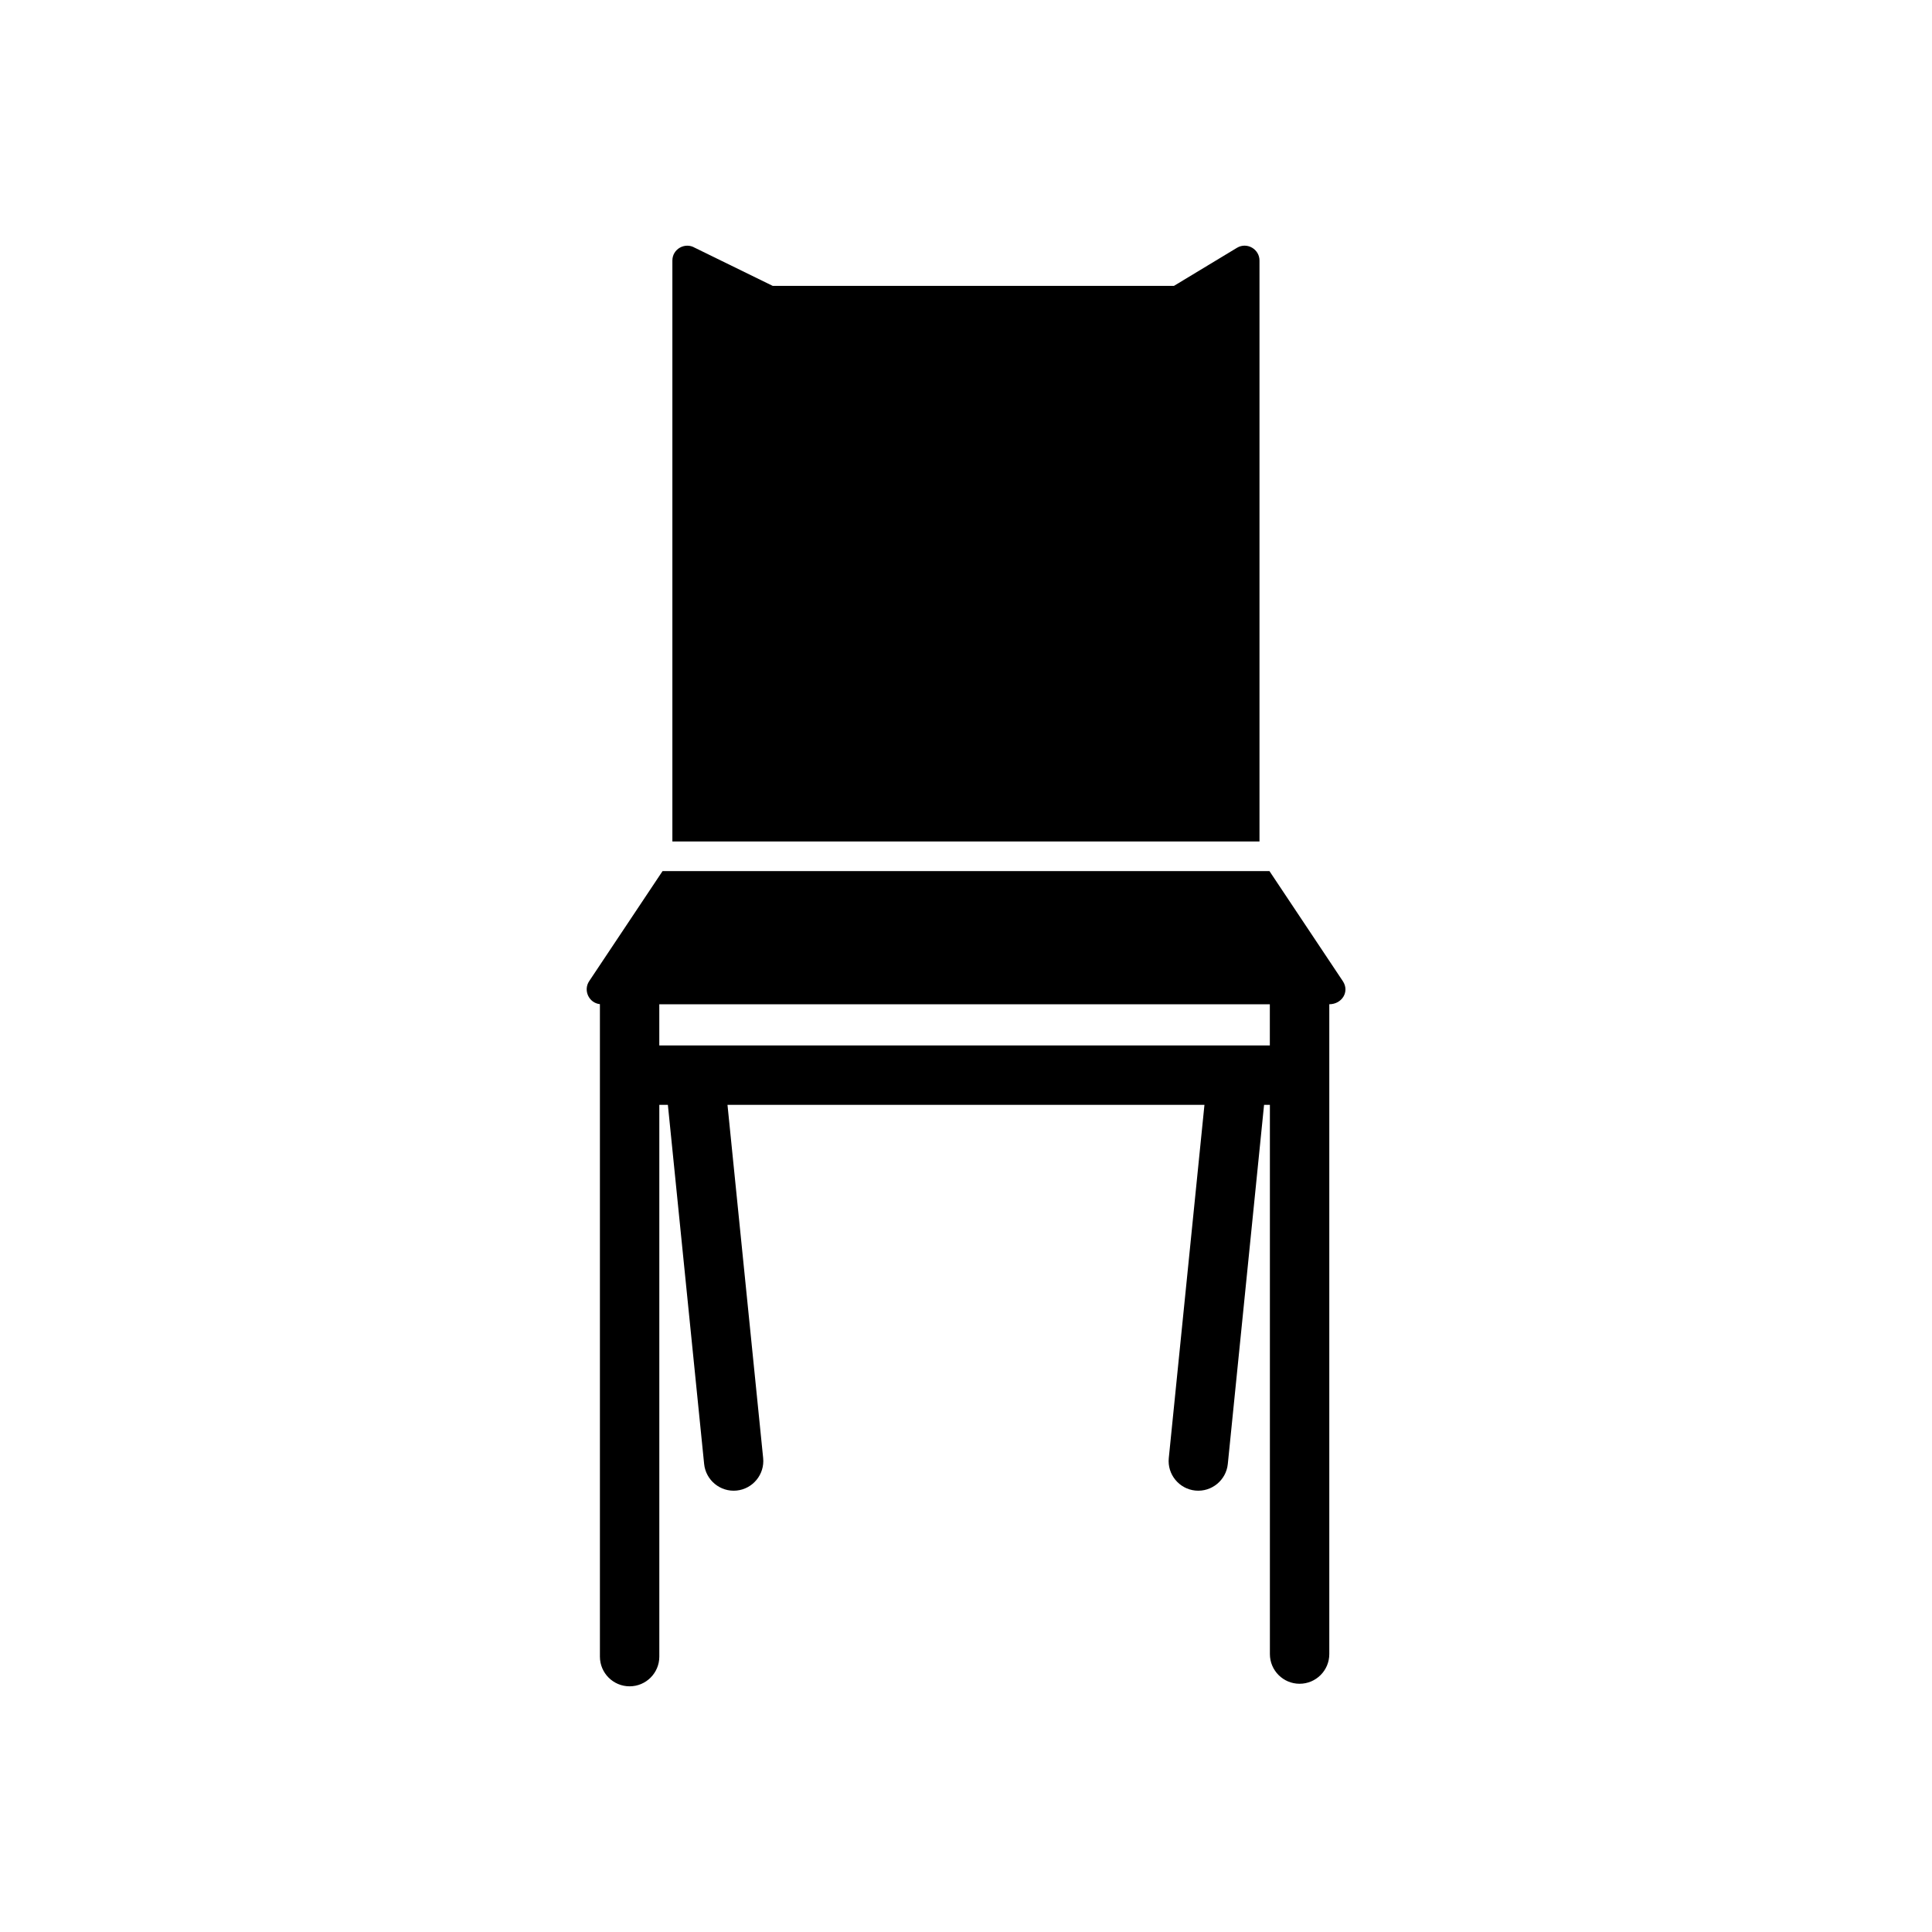 <?xml version="1.0" encoding="UTF-8"?>
<!-- Uploaded to: ICON Repo, www.svgrepo.com, Generator: ICON Repo Mixer Tools -->
<svg fill="#000000" width="800px" height="800px" version="1.1" viewBox="144 144 512 512" xmlns="http://www.w3.org/2000/svg">
 <path d="m328.18 209.68 20.594 10.078h106.34l16.695-10.086c2.66-1.605 6.008 0.383 5.969 3.414v153.91h-155.59v-153.95c0-3.102 3.406-4.938 5.988-3.359zm150.81 227.12-9.609 95.172c-0.434 4.297-4.289 7.465-8.59 7.043-4.309-0.422-7.488-4.293-7.051-8.602l9.453-93.613h-126.4l9.453 93.613c0.434 4.309-2.742 8.18-7.051 8.602-4.301 0.422-8.156-2.742-8.59-7.043l-9.609-95.172h-2.269v146.22c0 4.348-3.527 7.871-7.871 7.871-4.348 0-7.871-3.527-7.871-7.871v-172.91c-2.922-0.305-4.496-3.684-2.816-6.137l19.414-29.121h160.84l19.441 29.16c1.863 2.793-0.238 6.121-3.586 6.121v172.21c0 4.348-3.527 7.871-7.871 7.871-4.348 0-7.871-3.527-7.871-7.871v-145.55h-1.527zm-160.27-26.66v10.918h161.8v-10.918z"/>
</svg>